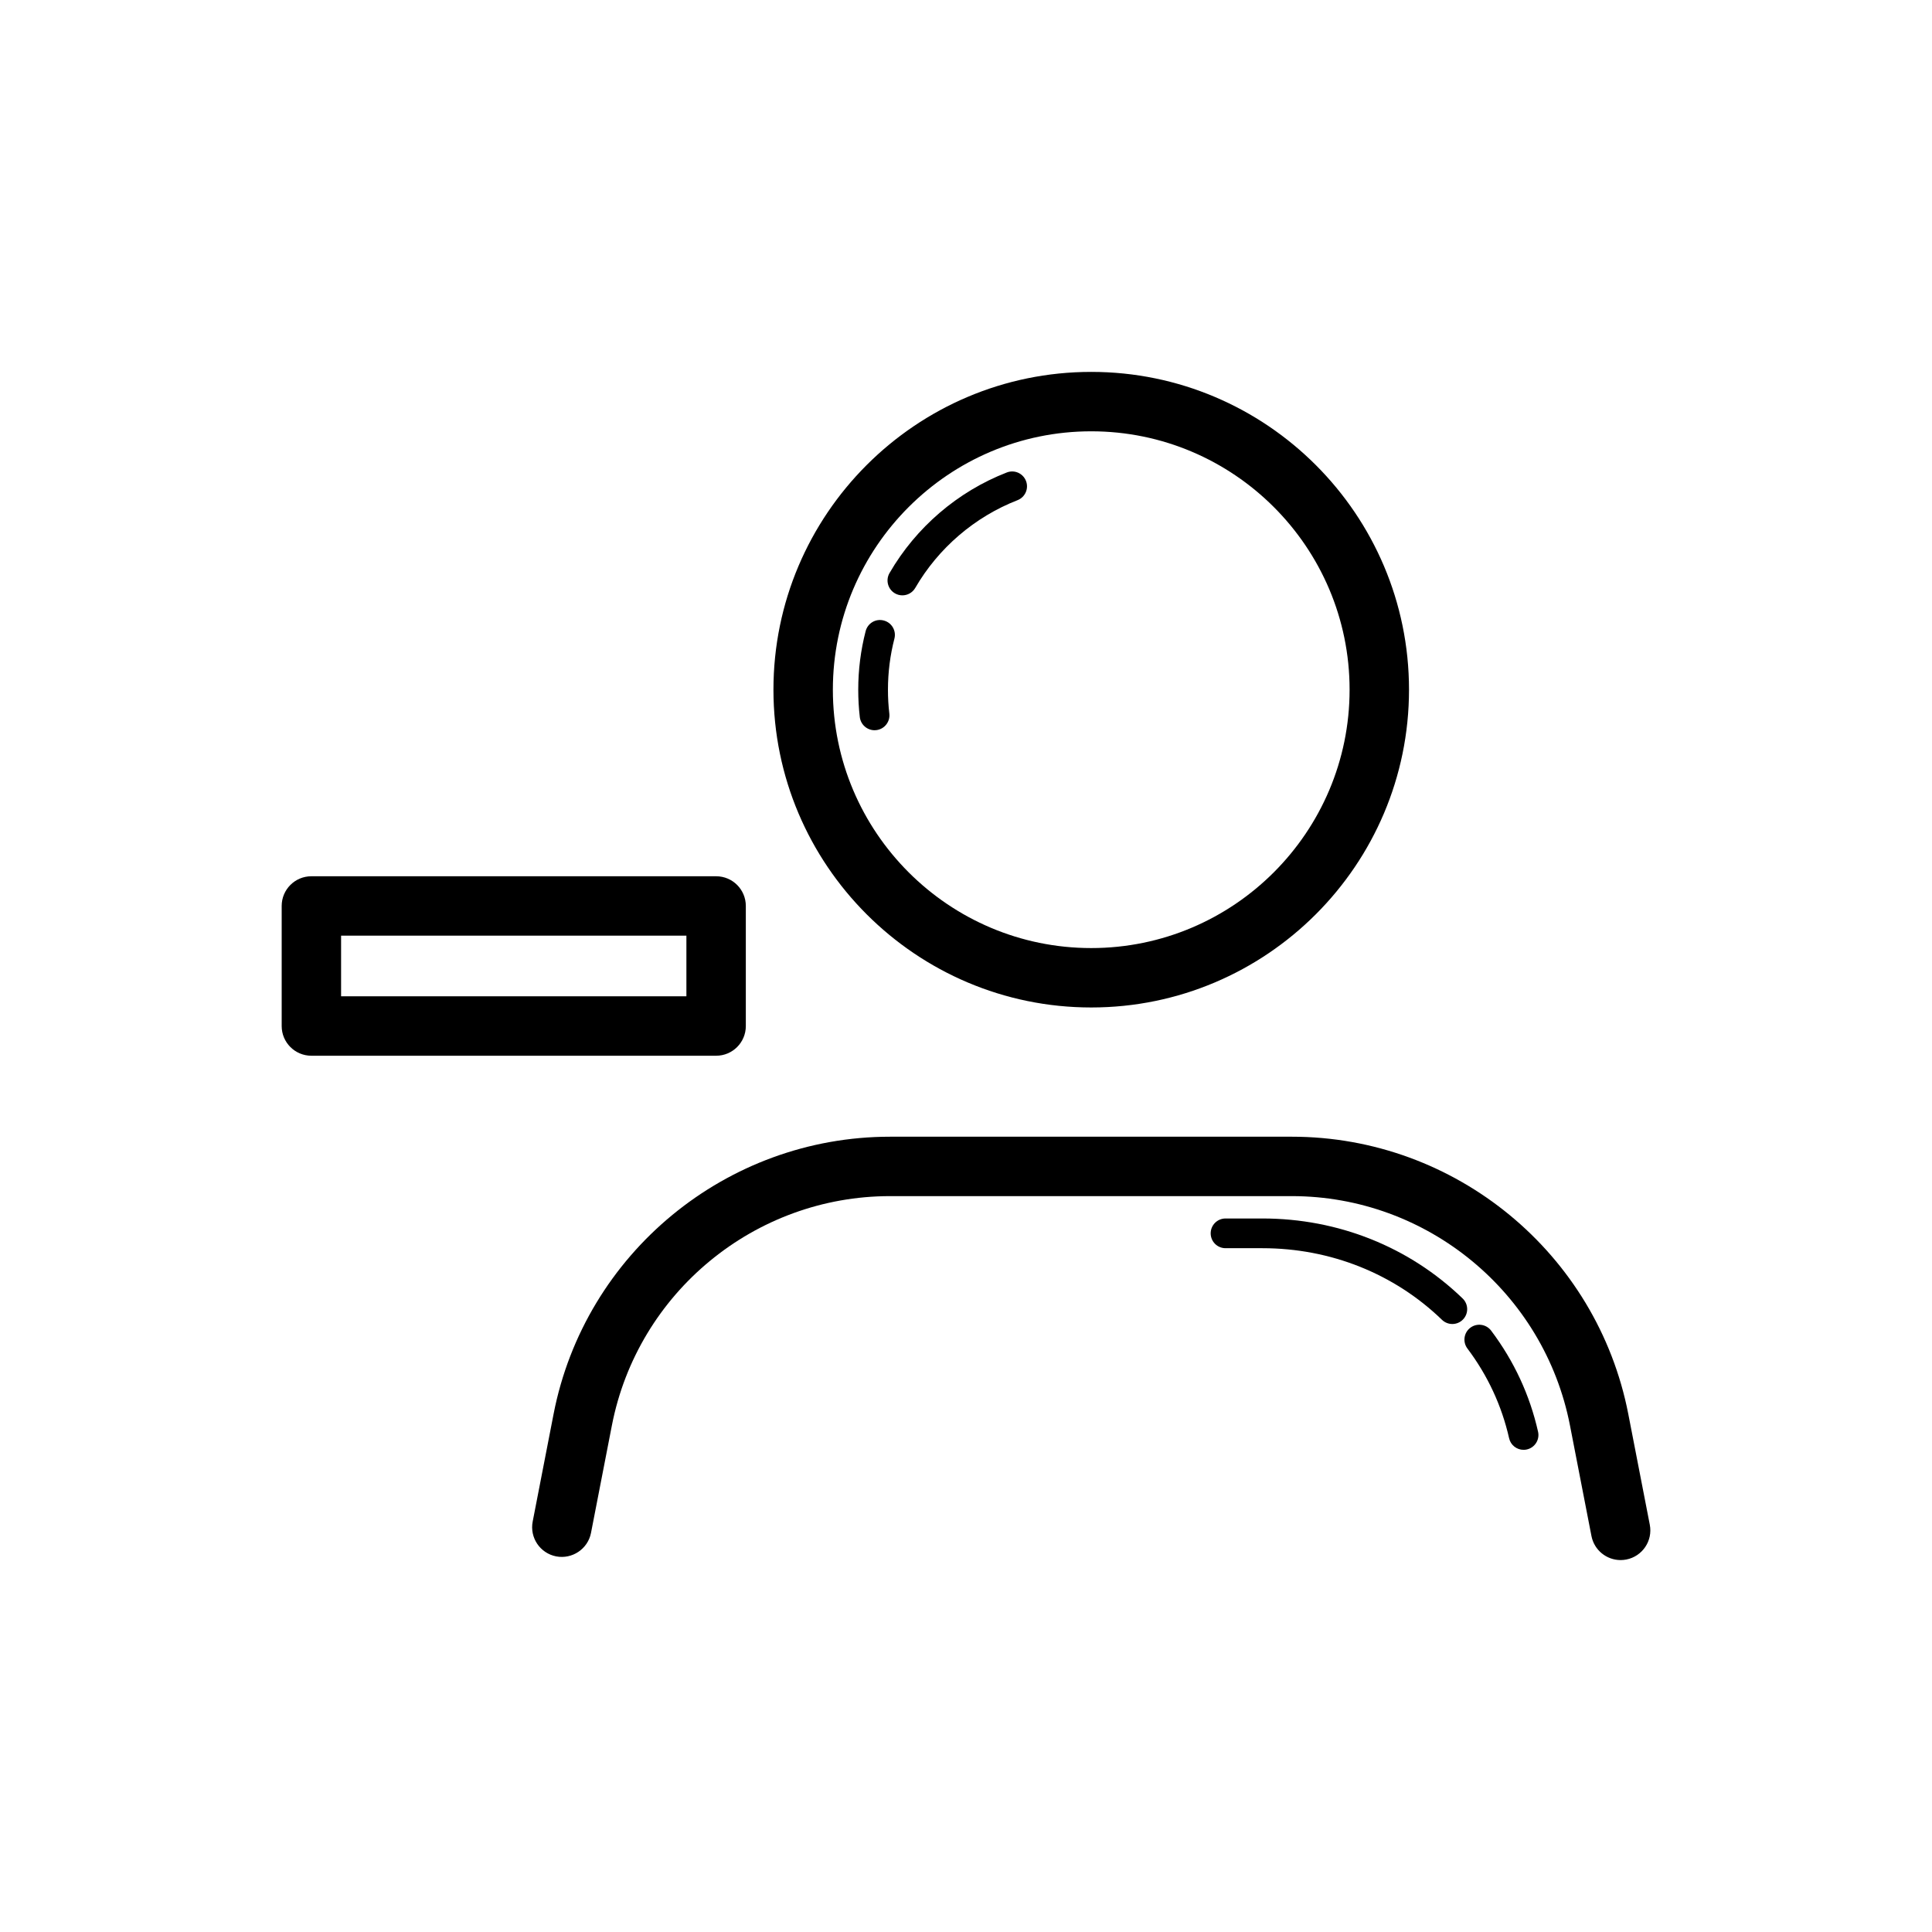 <?xml version="1.0" encoding="UTF-8"?>
<!-- Uploaded to: ICON Repo, www.iconrepo.com, Generator: ICON Repo Mixer Tools -->
<svg fill="#000000" width="800px" height="800px" version="1.1" viewBox="144 144 512 512" xmlns="http://www.w3.org/2000/svg">
 <g>
  <path d="m226.52 423.78h107.26c4.352 0 7.871-3.523 7.871-7.871v-31.82c0-4.348-3.519-7.871-7.871-7.871h-107.26c-4.352 0-7.871 3.523-7.871 7.871v31.82c-0.004 4.344 3.519 7.871 7.871 7.871zm7.871-31.82h91.512v16.074h-91.512z"/>
  <path d="m433.19 410.99c46.434 0 84.211-37.781 84.211-84.219 0-46.434-37.777-84.215-84.211-84.215-46.441 0-84.219 37.781-84.219 84.219 0.004 46.434 37.781 84.215 84.219 84.215zm0-152.69c37.754 0 68.465 30.715 68.465 68.473 0 37.758-30.711 68.473-68.465 68.473s-68.473-30.715-68.473-68.473c0-37.754 30.723-68.473 68.473-68.473z"/>
  <path d="m379.87 445.24c-43.387 0-80.887 30.91-89.168 73.504l-5.535 28.484c-0.832 4.269 1.961 8.402 6.227 9.23 4.234 0.812 8.395-1.957 9.227-6.223l5.535-28.484c6.848-35.207 37.844-60.766 73.715-60.766h106.47c35.871 0 66.867 25.559 73.715 60.766l5.695 29.316c0.734 3.758 4.023 6.367 7.723 6.367 0.5 0 1-0.047 1.508-0.145 4.266-0.828 7.059-4.957 6.227-9.23l-5.695-29.316c-8.281-42.594-45.777-73.504-89.168-73.504z"/>
  <path d="m413.66 276.55c2.023-0.789 3.027-3.07 2.238-5.098-0.793-2.027-3.066-3.035-5.098-2.238-13.016 5.066-24.047 14.531-31.066 26.648-1.09 1.879-0.445 4.289 1.43 5.379 0.621 0.359 1.301 0.531 1.977 0.531 1.352 0 2.676-0.703 3.406-1.965 6.125-10.57 15.758-18.832 27.113-23.258z"/>
  <path d="m378.2 308.44c-2.129-0.566-4.25 0.723-4.797 2.824-1.301 5.043-1.961 10.258-1.961 15.512 0 2.457 0.137 4.883 0.414 7.262 0.242 2.004 1.941 3.481 3.906 3.481 0.152 0 0.309-0.008 0.469-0.027 2.152-0.254 3.699-2.211 3.453-4.367-0.246-2.078-0.367-4.199-0.367-6.348 0-4.59 0.578-9.145 1.715-13.547 0.535-2.102-0.723-4.25-2.832-4.789z"/>
  <path d="m478.55 466.91h-9.77c-2.176 0-3.938 1.762-3.938 3.938 0 2.176 1.762 3.938 3.938 3.938h9.77c18.027 0 34.934 6.742 47.594 18.984 0.77 0.738 1.754 1.105 2.738 1.105 1.031 0 2.059-0.398 2.828-1.199 1.516-1.562 1.469-4.055-0.094-5.566-14.145-13.668-32.988-21.199-53.066-21.199z"/>
  <path d="m543.93 525.15c0.406 1.828 2.031 3.07 3.836 3.07 0.285 0 0.578-0.031 0.867-0.098 2.113-0.48 3.453-2.586 2.969-4.703-2.191-9.727-6.371-18.734-12.43-26.781-1.316-1.742-3.789-2.078-5.512-0.777-1.738 1.309-2.082 3.773-0.777 5.512 5.379 7.152 9.094 15.152 11.047 23.777z"/>
 </g>
</svg>